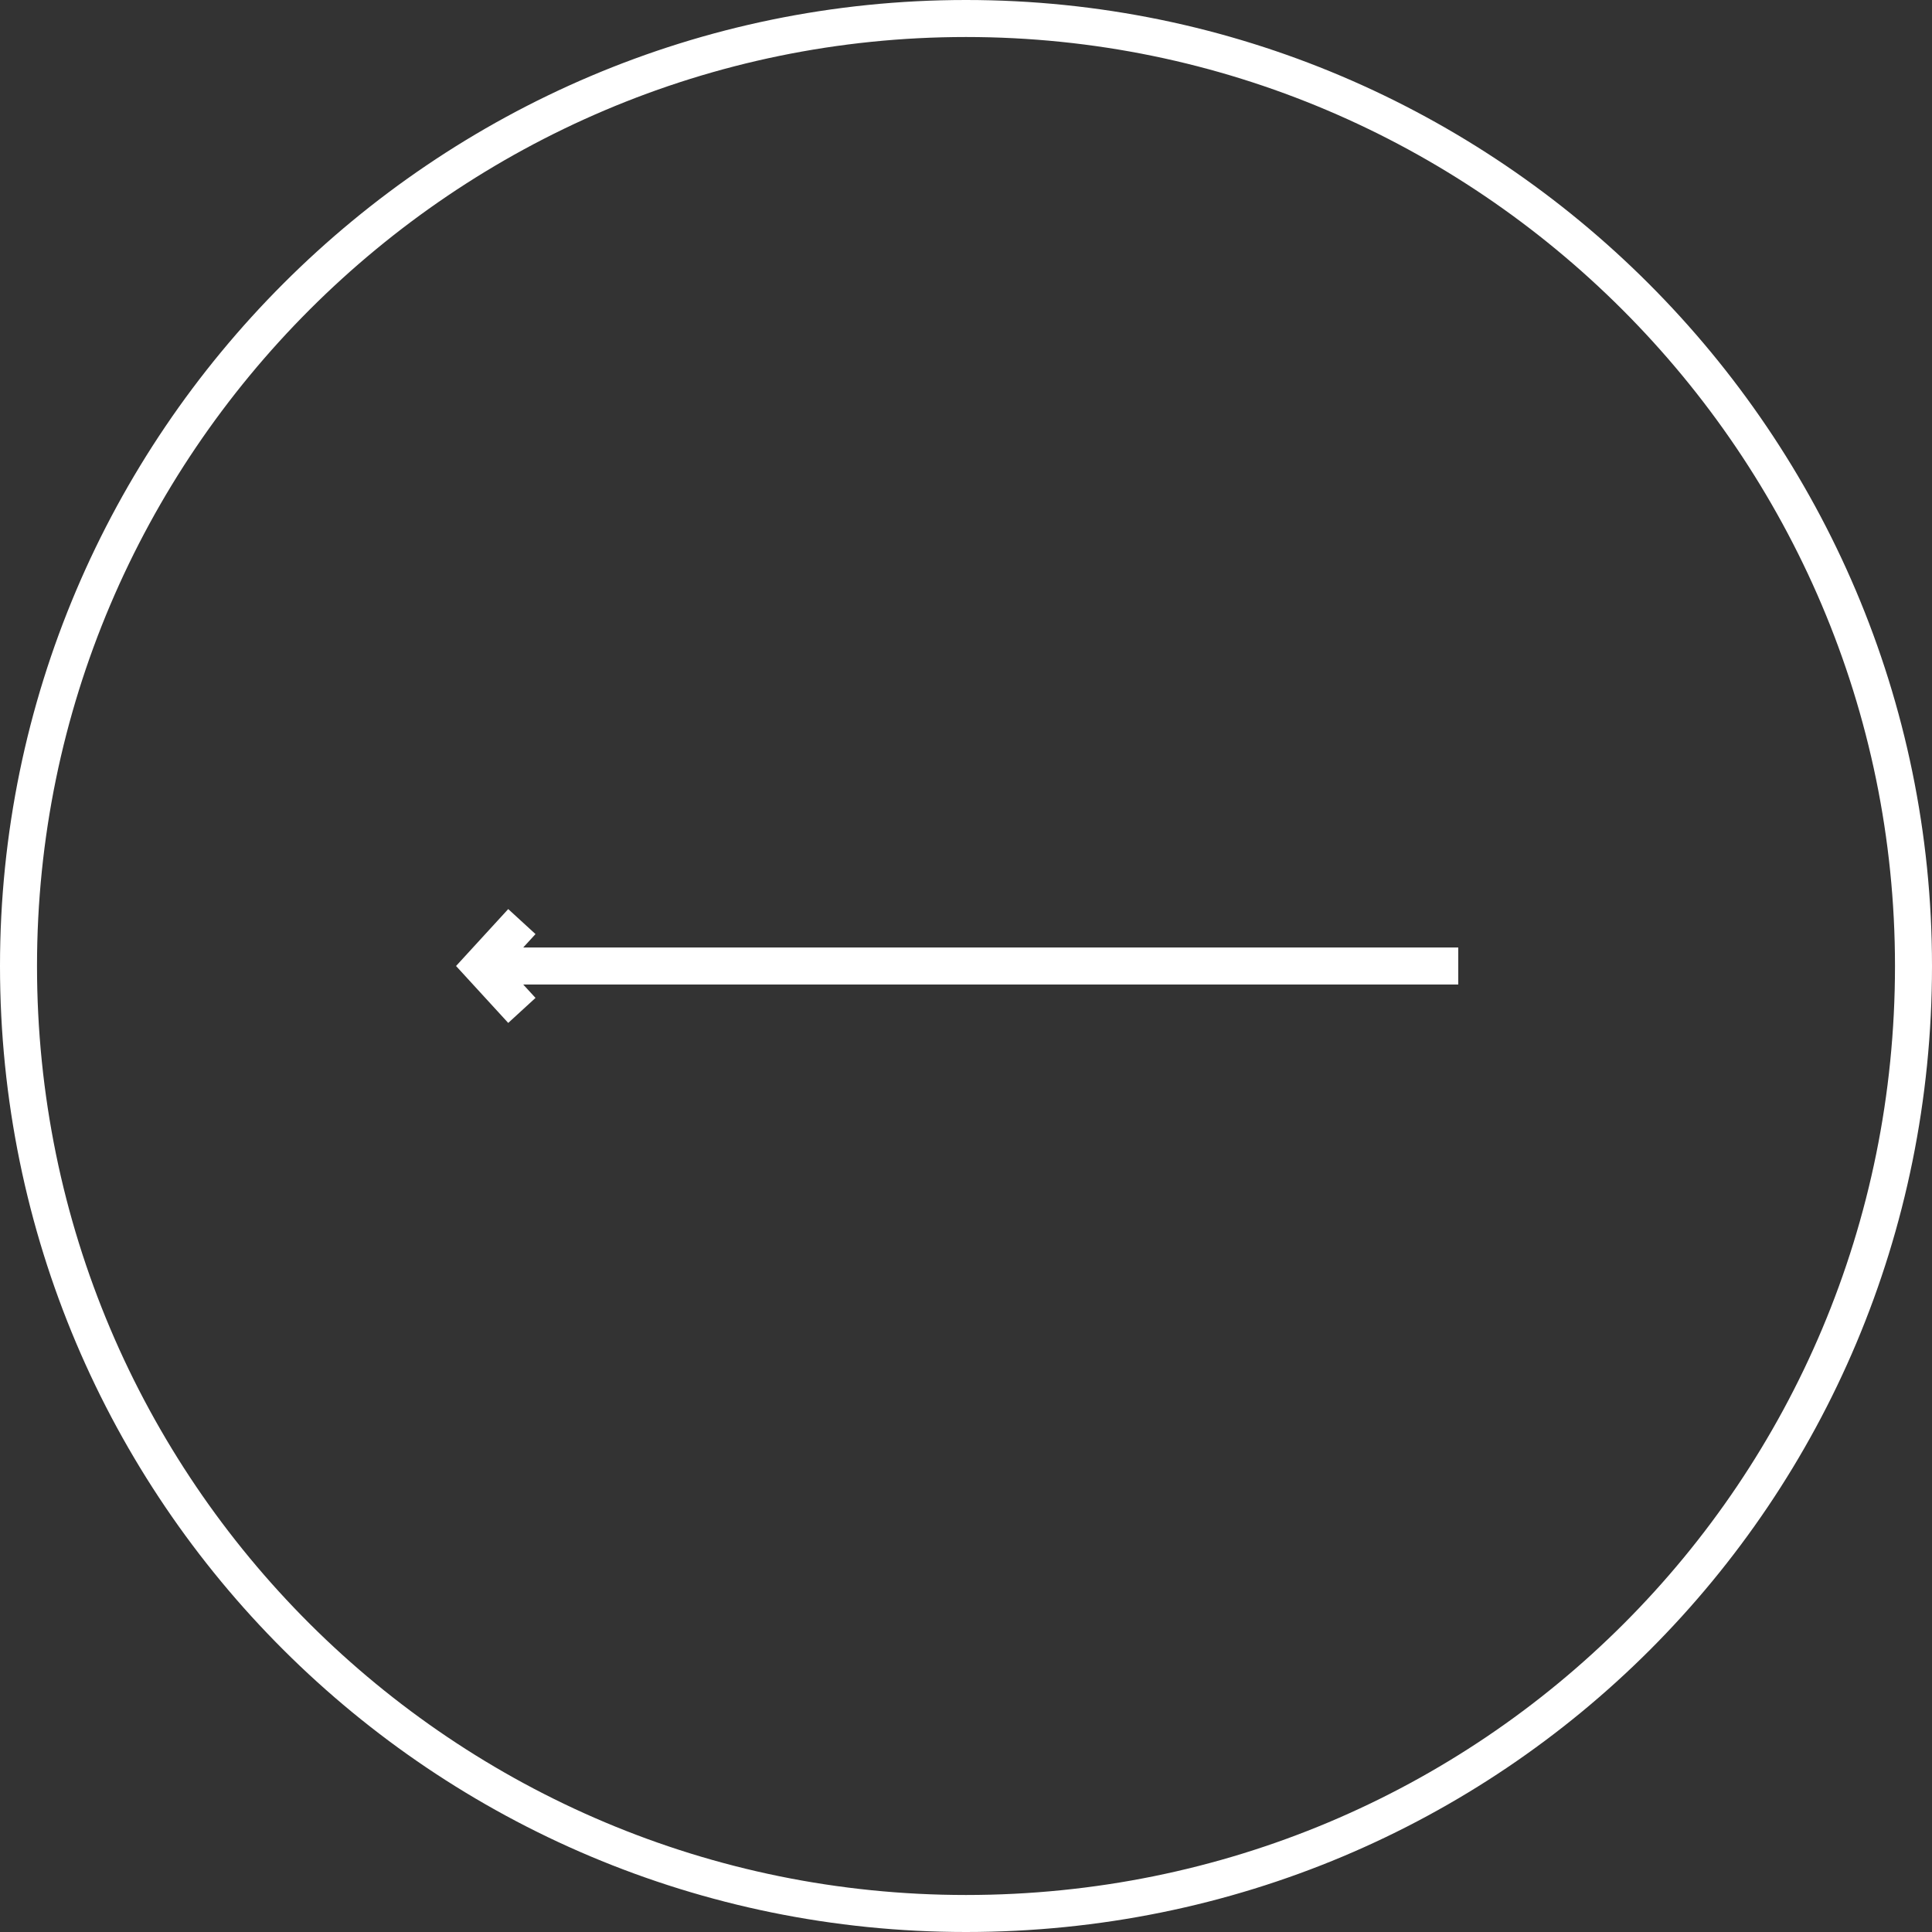 <svg xmlns="http://www.w3.org/2000/svg" xmlns:xlink="http://www.w3.org/1999/xlink" id="Calque_1" x="0px" y="0px" viewBox="0 0 52.2 52.2" style="enable-background:new 0 0 52.2 52.2;" xml:space="preserve"><rect x="0" y="0" width="52.2" height="52.2" fill="#333333" stroke="none"/><style type="text/css">	.st0{fill:none;stroke:#FFFFFF;stroke-miterlimit:10;}</style><path class="st0" d="M26.1,51.7C12,51.7,0.5,40.3,0.5,26.1C0.5,12,12,0.5,26.1,0.5c14.1,0,25.6,11.5,25.6,25.6  C51.7,40.3,40.3,51.7,26.1,51.7z"></path><line class="st0" x1="39.4" y1="26.1" x2="13" y2="26.1"></line><polyline class="st0" points="14.1,27.3 13,26.1 14.1,24.9 "></polyline></svg>